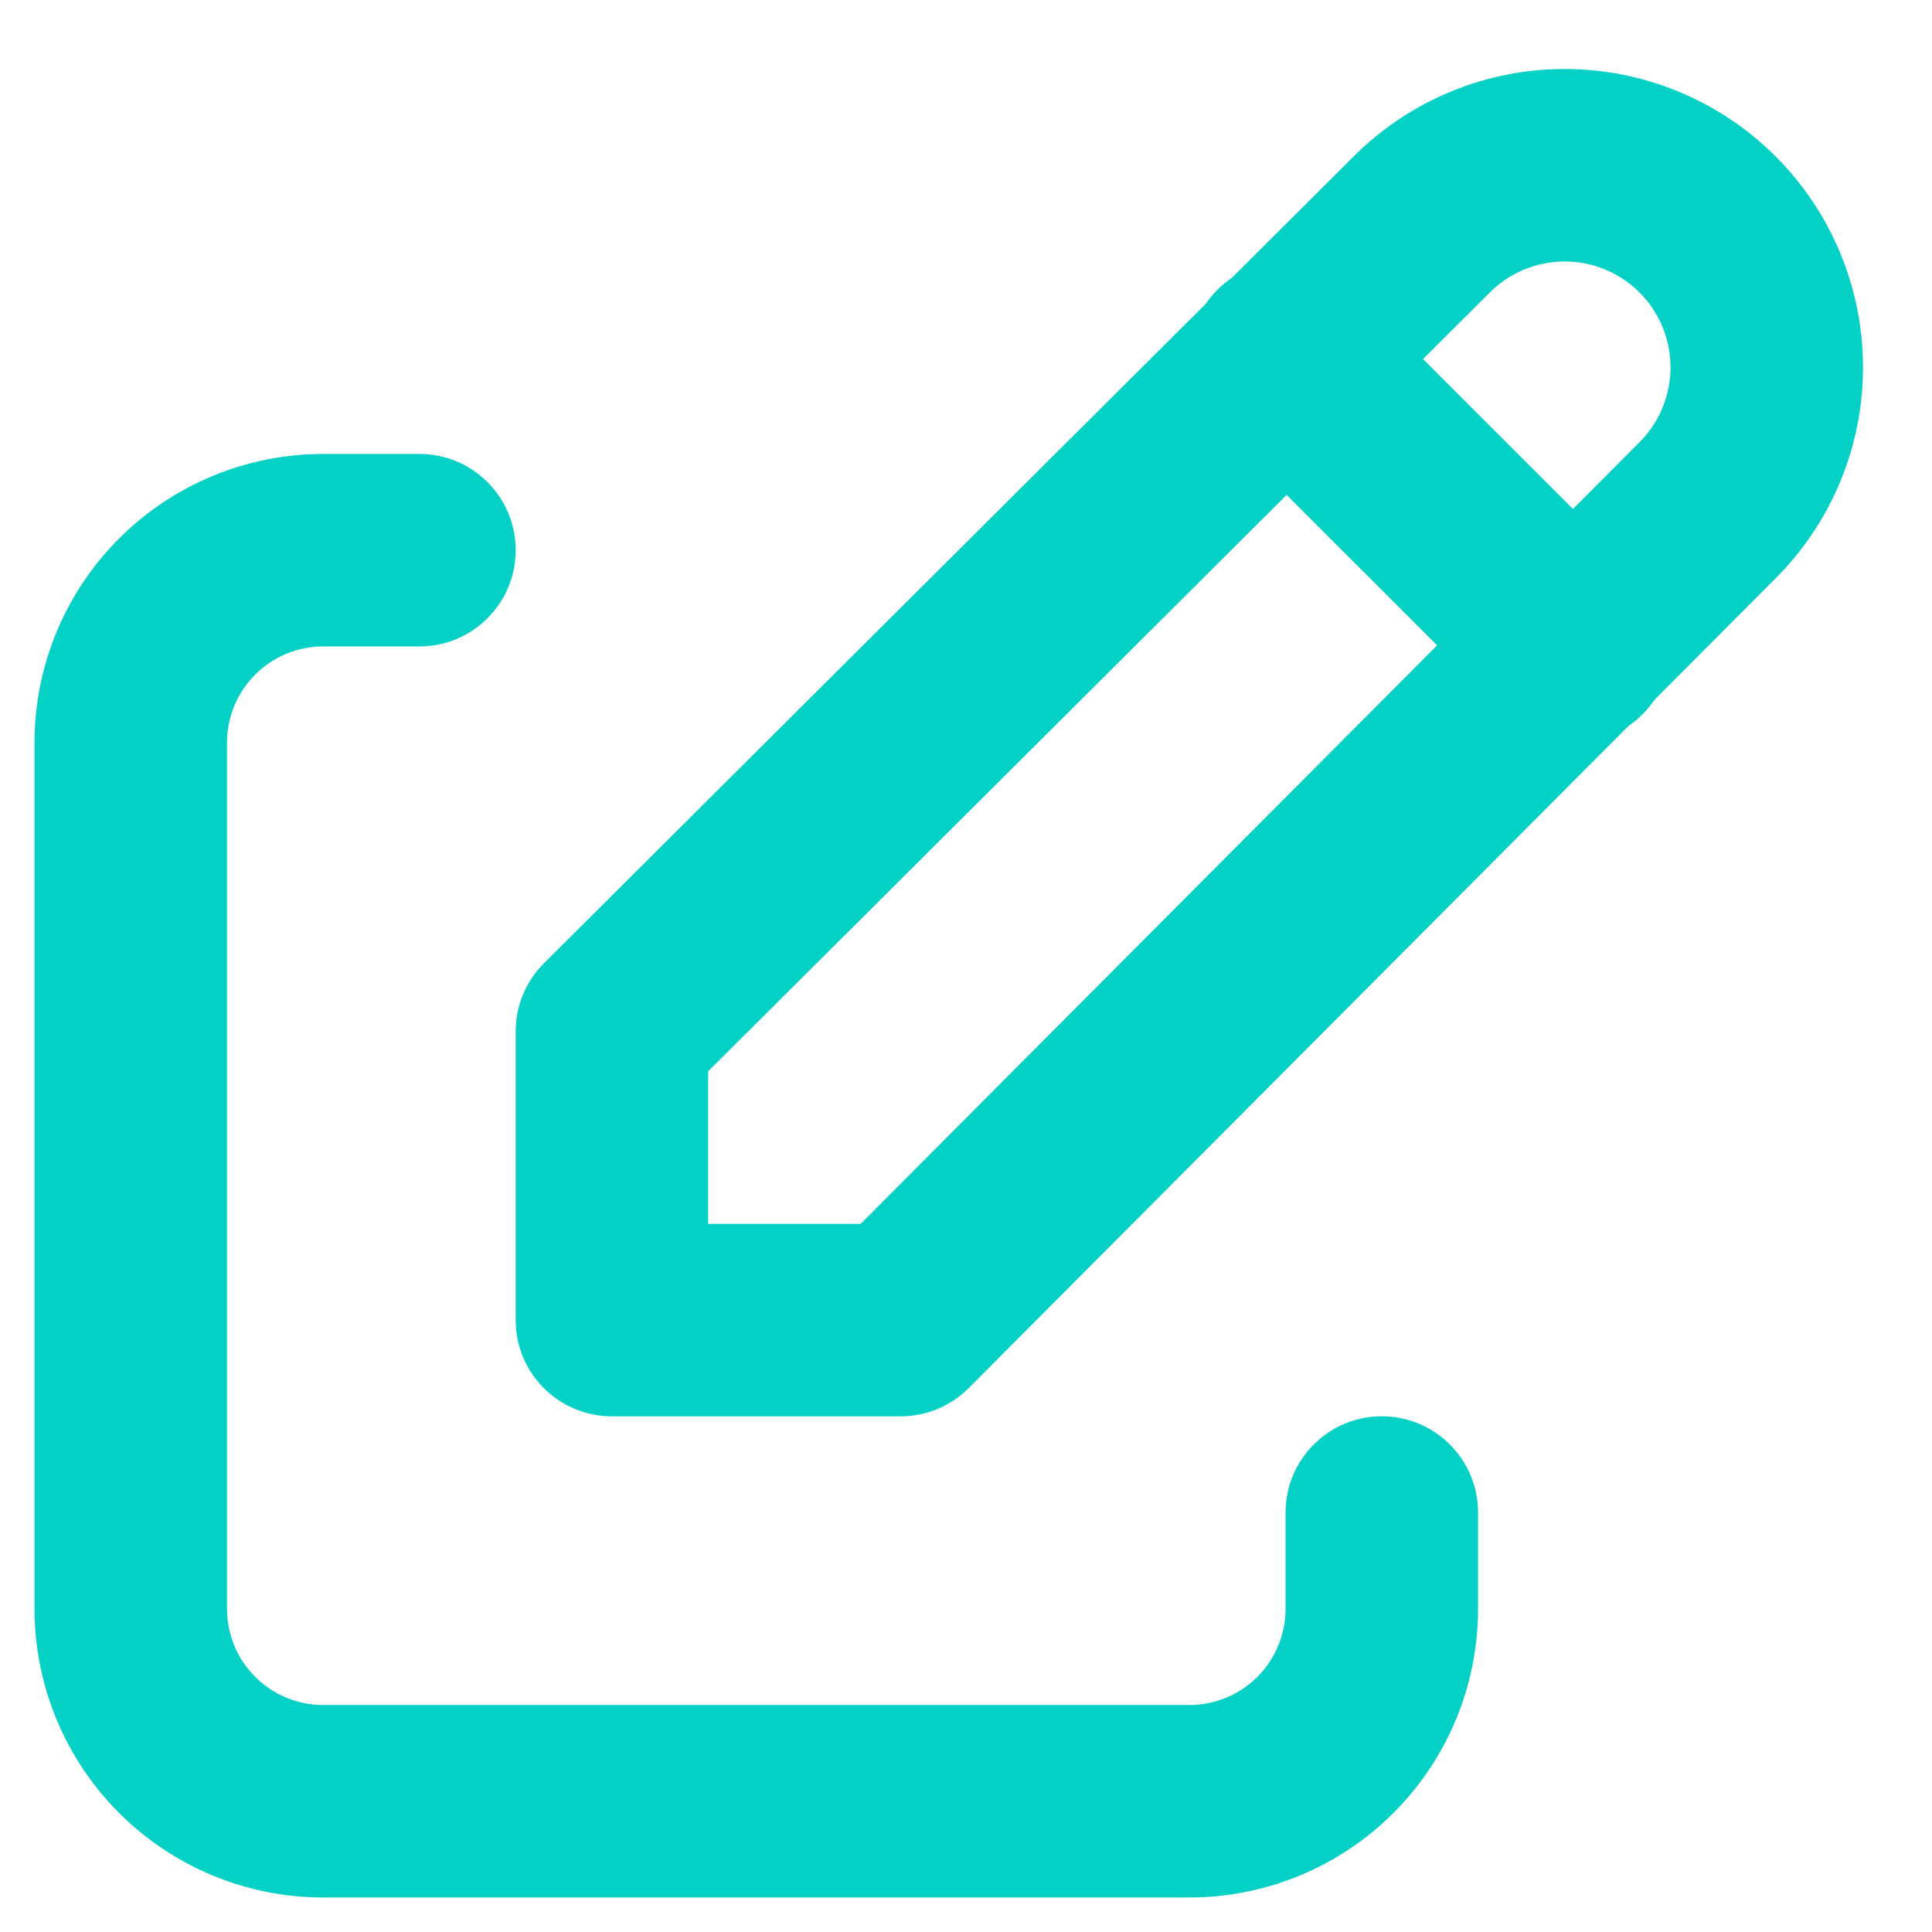 <svg width="56" height="56" viewBox="0 0 56 56" fill="none" xmlns="http://www.w3.org/2000/svg">
<mask id="mask0_365_355" style="mask-type:alpha" maskUnits="userSpaceOnUse" x="0" y="0" width="56" height="56">
<rect width="56" height="56" fill="#D9D9D9"/>
</mask>
<g mask="url(#mask0_365_355)">
<path fill-rule="evenodd" clip-rule="evenodd" d="M3.451 15.609C5.02 14.039 7.149 13.158 9.368 13.158H12.158C13.698 13.158 14.947 14.407 14.947 15.947C14.947 17.488 13.698 18.737 12.158 18.737H9.368C8.629 18.737 7.919 19.03 7.396 19.554C6.873 20.077 6.579 20.786 6.579 21.526V46.631C6.579 47.371 6.873 48.081 7.396 48.604C7.919 49.127 8.629 49.421 9.368 49.421H34.474C35.213 49.421 35.923 49.127 36.446 48.604C36.969 48.081 37.263 47.371 37.263 46.631V43.842C37.263 42.301 38.512 41.052 40.052 41.052C41.593 41.052 42.842 42.301 42.842 43.842V46.631C42.842 48.851 41.96 50.979 40.391 52.548C38.822 54.118 36.693 55 34.474 55H9.368C7.149 55 5.02 54.118 3.451 52.548C1.882 50.979 1 48.851 1 46.631V21.526C1 19.307 1.882 17.178 3.451 15.609Z" fill="#04D1C6"/>
<path fill-rule="evenodd" clip-rule="evenodd" d="M39.24 4.531C40.861 2.91 43.06 2 45.352 2C47.646 2 49.845 2.911 51.467 4.533C53.089 6.155 54 8.354 54 10.648C54 12.94 53.09 15.139 51.469 16.76C51.469 16.761 51.468 16.762 51.467 16.762L28.081 40.232C27.558 40.758 26.847 41.053 26.105 41.053H17.737C16.196 41.053 14.947 39.804 14.947 38.263V29.895C14.947 29.153 15.242 28.442 15.768 27.919L39.238 4.533C39.238 4.532 39.239 4.531 39.24 4.531ZM45.352 7.579C44.538 7.579 43.758 7.902 43.182 8.478L20.526 31.053V35.474H24.947L47.522 12.818C48.098 12.242 48.421 11.461 48.421 10.648C48.421 9.834 48.098 9.053 47.522 8.478C46.947 7.902 46.166 7.579 45.352 7.579Z" fill="#04D1C6"/>
<path fill-rule="evenodd" clip-rule="evenodd" d="M35.29 8.396C36.38 7.307 38.146 7.307 39.235 8.396L47.604 16.764C48.693 17.854 48.693 19.62 47.604 20.709C46.514 21.799 44.748 21.799 43.659 20.709L35.29 12.341C34.201 11.251 34.201 9.485 35.29 8.396Z" fill="#04D1C6"/>
</g>
</svg>
